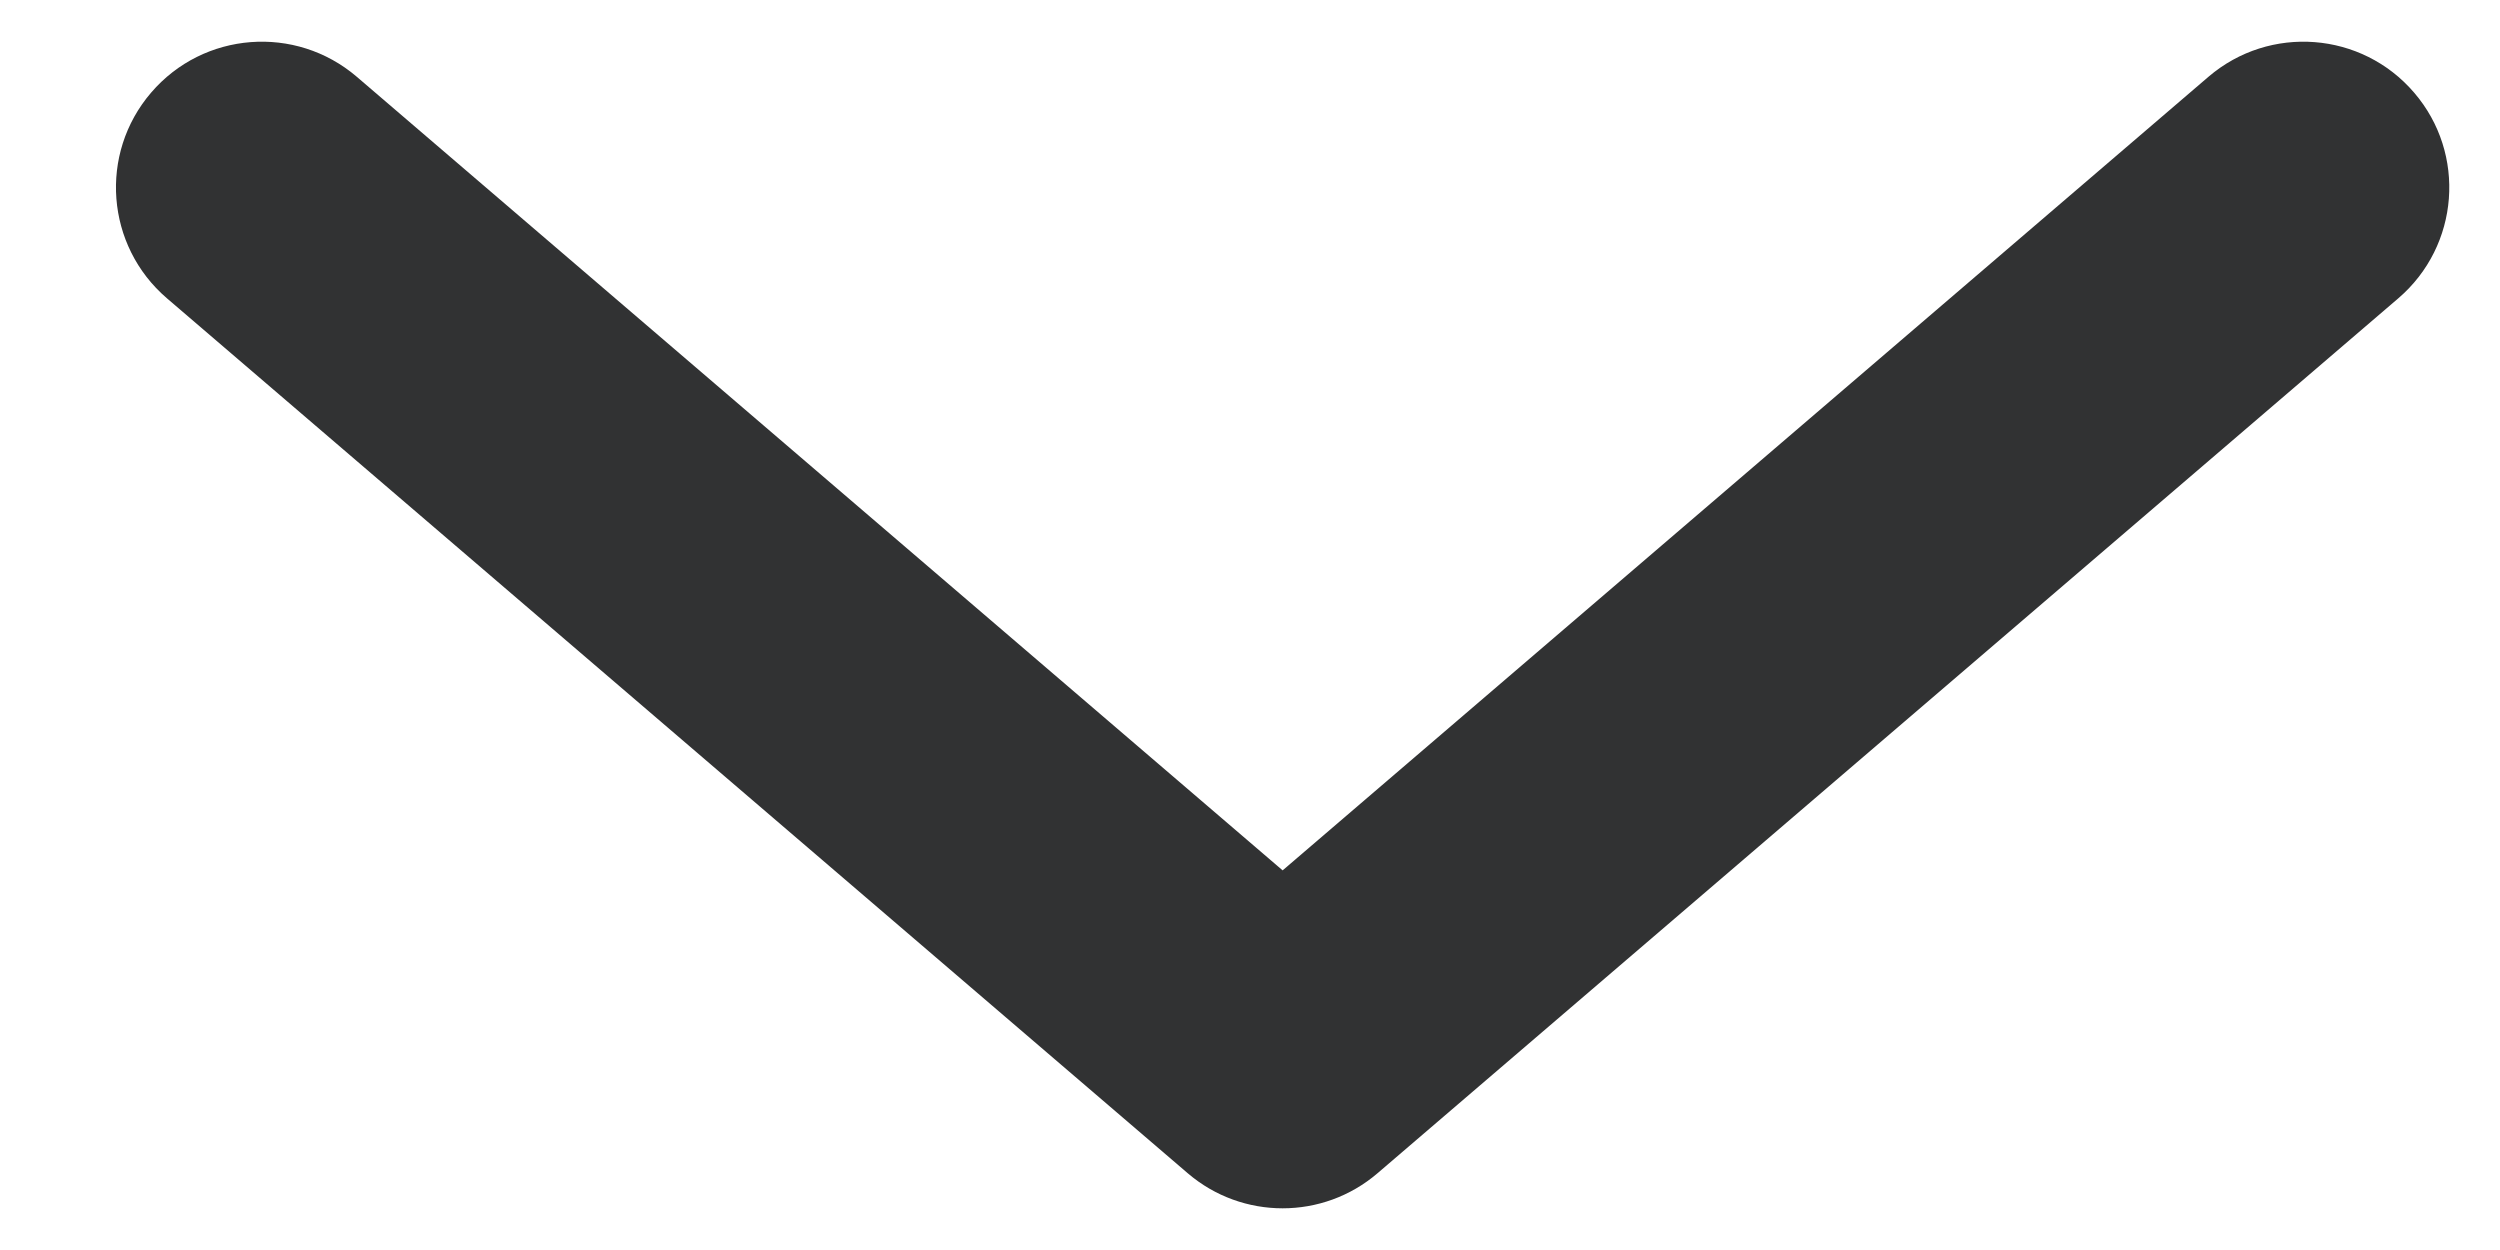 <?xml version="1.0" encoding="UTF-8"?>
<svg width="20px" height="10px" viewBox="0 0 20 10" version="1.1" xmlns="http://www.w3.org/2000/svg" xmlns:xlink="http://www.w3.org/1999/xlink">
    <!-- Generator: sketchtool 62 (101010) - https://sketch.com -->
    <title>4D980E17-9422-4274-B9C7-037D1D347356</title>
    <desc>Created with sketchtool.</desc>
    <defs>
        <path d="M6.963,10 L0.614,2.593 C0.195,2.103 0.252,1.367 0.741,0.948 C1.23,0.528 1.966,0.585 2.386,1.074 L9.386,9.241 C9.76,9.678 9.76,10.322 9.386,10.759 L2.386,18.926 C1.966,19.415 1.23,19.472 0.741,19.052 C0.252,18.633 0.195,17.897 0.614,17.407 L6.963,10 Z" id="path-1"></path>
    </defs>
    <g id="Asset-Artboard-Page" stroke="none" stroke-width="1" fill="none" fill-rule="evenodd">
        <g id="Elements/Chevron-Icons/Chevron" transform="translate(10.261, 5) scale(1, -1) rotate(-90) translate(-10.261, -5) translate(5.261, -5)">
            <g id="Elements/Chevron-Copy-9">
                <mask id="mask-2" fill="white">
                    <use xlink:href="#path-1"></use>
                </mask>
                <use id="Chevron" fill="#313233" xlink:href="#path-1"></use>
            </g>
        </g>
    </g>
</svg>